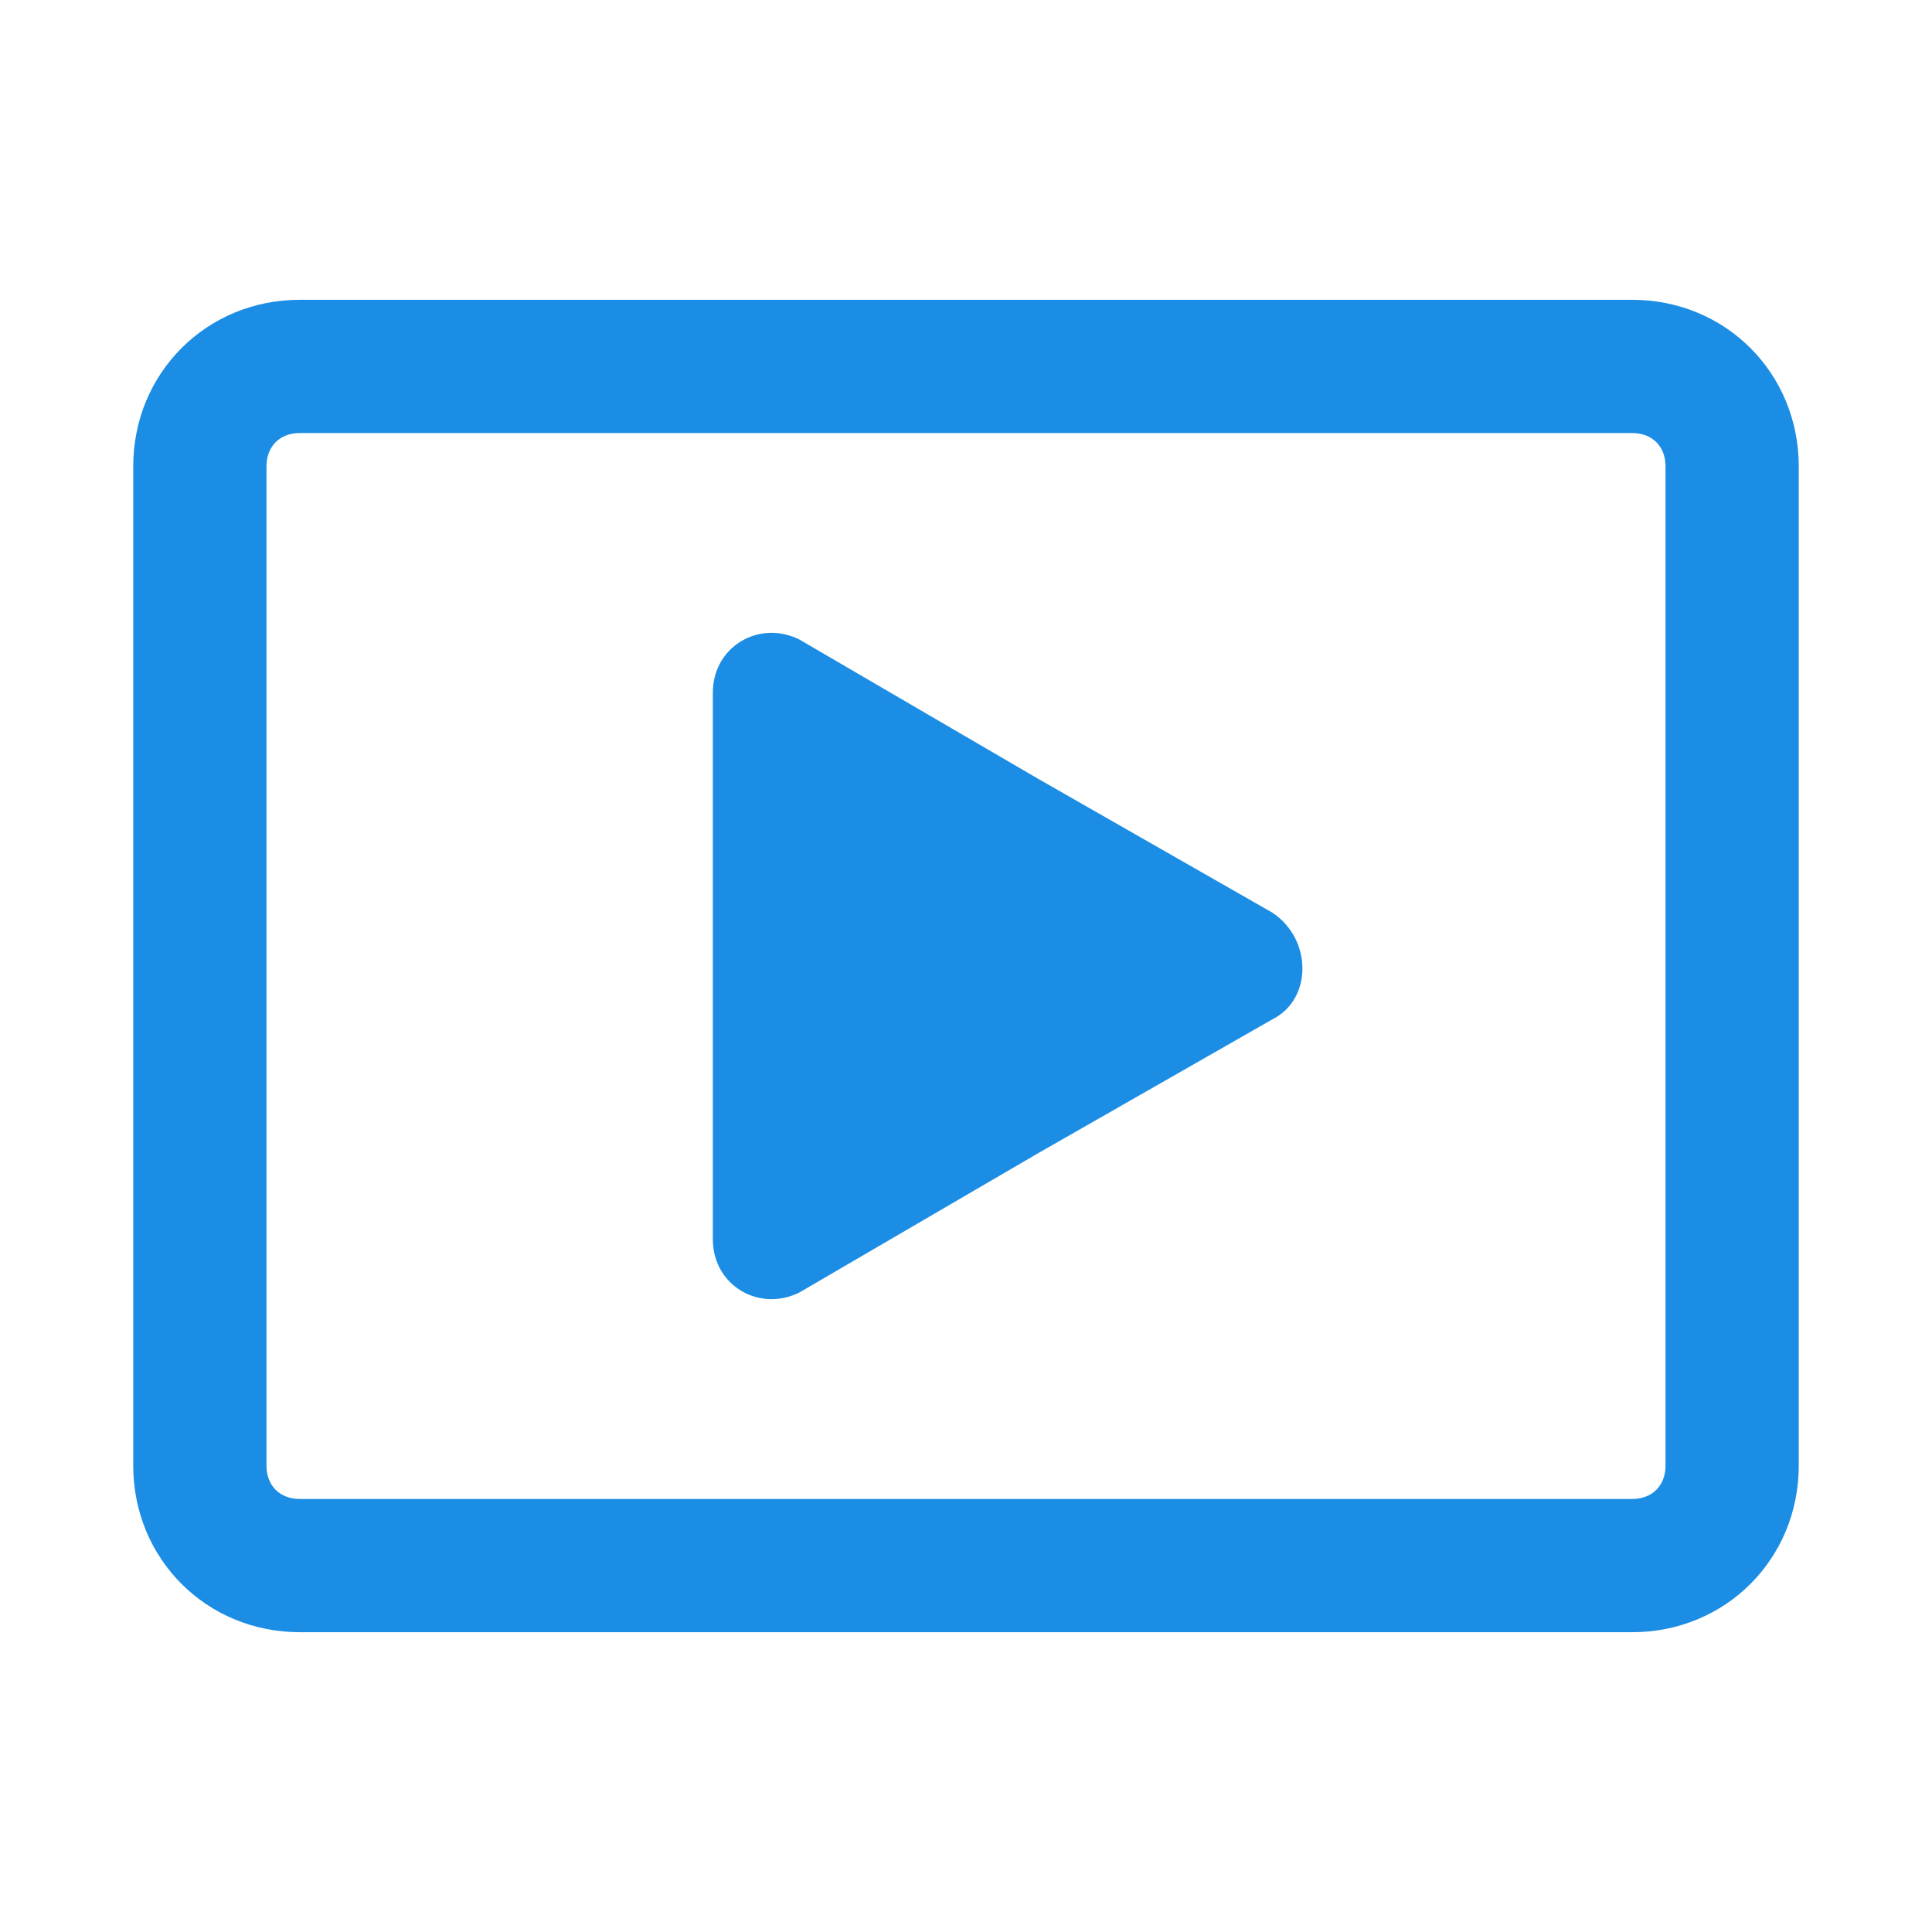 <?xml version="1.0" encoding="utf-8"?>
<!-- Generator: Adobe Illustrator 27.2.0, SVG Export Plug-In . SVG Version: 6.00 Build 0)  -->
<svg version="1.1" id="Layer_1" xmlns="http://www.w3.org/2000/svg" xmlns:xlink="http://www.w3.org/1999/xlink" x="0px" y="0px"
	 width="29px" height="29px" viewBox="0 0 29 29" style="enable-background:new 0 0 29 29;" xml:space="preserve">
<style type="text/css">
	.st0{fill:#1B8DE4;}
</style>
<g>
	<path class="st0" d="M15.6,11.7L12,9.6c-0.6-0.3-1.3,0.1-1.3,0.8v4.1v4.1c0,0.7,0.7,1.1,1.3,0.8l3.6-2.1l3.5-2
		c0.6-0.3,0.6-1.2,0-1.6L15.6,11.7z"/>
	<path class="st0" d="M24.5,4.5h-20C3.1,4.5,2,5.6,2,7v15c0,1.4,1.1,2.5,2.5,2.5h20c1.4,0,2.5-1.1,2.5-2.5V7
		C27,5.6,25.9,4.5,24.5,4.5z M25,22c0,0.3-0.2,0.5-0.5,0.5h-20C4.2,22.5,4,22.3,4,22V7c0-0.3,0.2-0.5,0.5-0.5h20
		C24.8,6.5,25,6.7,25,7V22z"/>
</g>
</svg>
